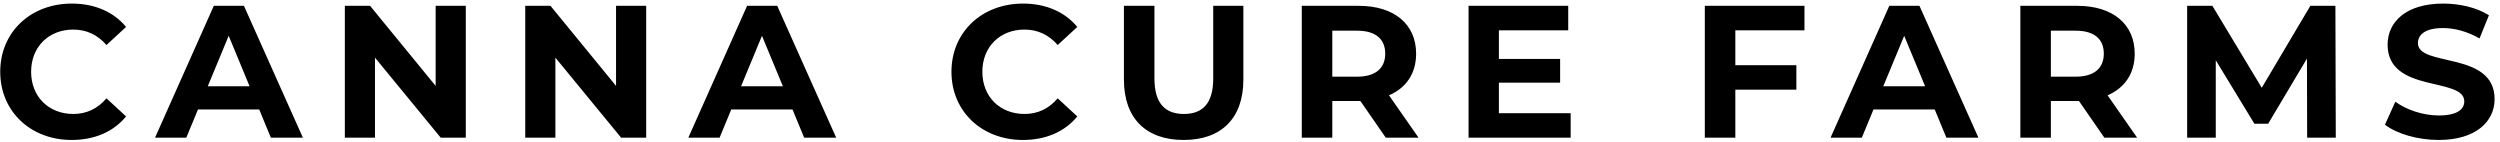<svg xmlns="http://www.w3.org/2000/svg" width="351" height="20" viewBox="0 0 351 20" fill="none"><path d="M10.056 19.651C4.316 19.651 0.032 15.657 0.032 10.076C0.032 4.495 4.316 0.502 10.082 0.502C13.283 0.502 15.954 1.665 17.7 3.781L14.949 6.32C13.706 4.892 12.145 4.152 10.294 4.152C6.829 4.152 4.369 6.585 4.369 10.076C4.369 13.567 6.829 16.001 10.294 16.001C12.145 16.001 13.706 15.26 14.949 13.805L17.7 16.345C15.954 18.487 13.283 19.651 10.056 19.651ZM38.032 19.333L36.392 15.366H27.796L26.156 19.333H21.765L30.018 0.819H34.249L42.528 19.333H38.032ZM29.171 12.113H35.043L32.107 5.024L29.171 12.113ZM61.165 0.819H65.397V19.333H61.879L52.648 8.092V19.333H48.416V0.819H51.96L61.165 12.06V0.819ZM86.493 0.819H90.725V19.333H87.207L77.976 8.092V19.333H73.744V0.819H77.289L86.493 12.06V0.819ZM112.905 19.333L111.266 15.366H102.67L101.03 19.333H96.639L104.891 0.819H109.123L117.402 19.333H112.905ZM104.045 12.113H109.917L106.981 5.024L104.045 12.113ZM143.608 19.651C137.869 19.651 133.584 15.657 133.584 10.076C133.584 4.495 137.869 0.502 143.635 0.502C146.835 0.502 149.506 1.665 151.252 3.781L148.501 6.32C147.258 4.892 145.698 4.152 143.846 4.152C140.381 4.152 137.922 6.585 137.922 10.076C137.922 13.567 140.381 16.001 143.846 16.001C145.698 16.001 147.258 15.26 148.501 13.805L151.252 16.345C149.506 18.487 146.835 19.651 143.608 19.651ZM166.184 19.651C160.92 19.651 157.799 16.636 157.799 11.187V0.819H162.084V11.028C162.084 14.546 163.618 16.001 166.21 16.001C168.829 16.001 170.336 14.546 170.336 11.028V0.819H174.568V11.187C174.568 16.636 171.447 19.651 166.184 19.651ZM199.168 19.333H194.566L190.995 14.176H190.784H187.054V19.333H182.769V0.819H190.784C195.73 0.819 198.824 3.384 198.824 7.537C198.824 10.314 197.422 12.351 195.015 13.382L199.168 19.333ZM194.486 7.537C194.486 5.5 193.164 4.31 190.546 4.31H187.054V10.764H190.546C193.164 10.764 194.486 9.547 194.486 7.537ZM210.445 15.895H220.522V19.333H206.186V0.819H220.178V4.257H210.445V8.278H219.041V11.61H210.445V15.895ZM253.348 4.257H243.641V9.15H252.21V12.589H243.641V19.333H239.356V0.819H253.348V4.257ZM273.274 19.333L271.634 15.366H263.038L261.398 19.333H257.008L265.26 0.819H269.492L277.77 19.333H273.274ZM264.413 12.113H270.285L267.349 5.024L264.413 12.113ZM300.057 19.333H295.455L291.884 14.176H291.672H287.943V19.333H283.658V0.819H291.672C296.618 0.819 299.713 3.384 299.713 7.537C299.713 10.314 298.311 12.351 295.904 13.382L300.057 19.333ZM295.375 7.537C295.375 5.5 294.053 4.31 291.434 4.31H287.943V10.764H291.434C294.053 10.764 295.375 9.547 295.375 7.537ZM327.944 19.333H323.923L323.897 8.225L318.448 17.376H316.518L311.095 8.463V19.333H307.075V0.819H310.619L317.549 12.324L324.373 0.819H327.891L327.944 19.333ZM342.387 19.651C339.451 19.651 336.489 18.778 334.849 17.508L336.304 14.281C337.864 15.419 340.192 16.212 342.413 16.212C344.952 16.212 345.984 15.366 345.984 14.229C345.984 10.764 335.219 13.144 335.219 6.267C335.219 3.12 337.758 0.502 343.022 0.502C345.349 0.502 347.73 1.057 349.449 2.141L348.126 5.395C346.407 4.416 344.635 3.94 342.995 3.94C340.456 3.94 339.477 4.892 339.477 6.056C339.477 9.468 350.242 7.114 350.242 13.911C350.242 17.006 347.677 19.651 342.387 19.651Z" fill="black"></path></svg>